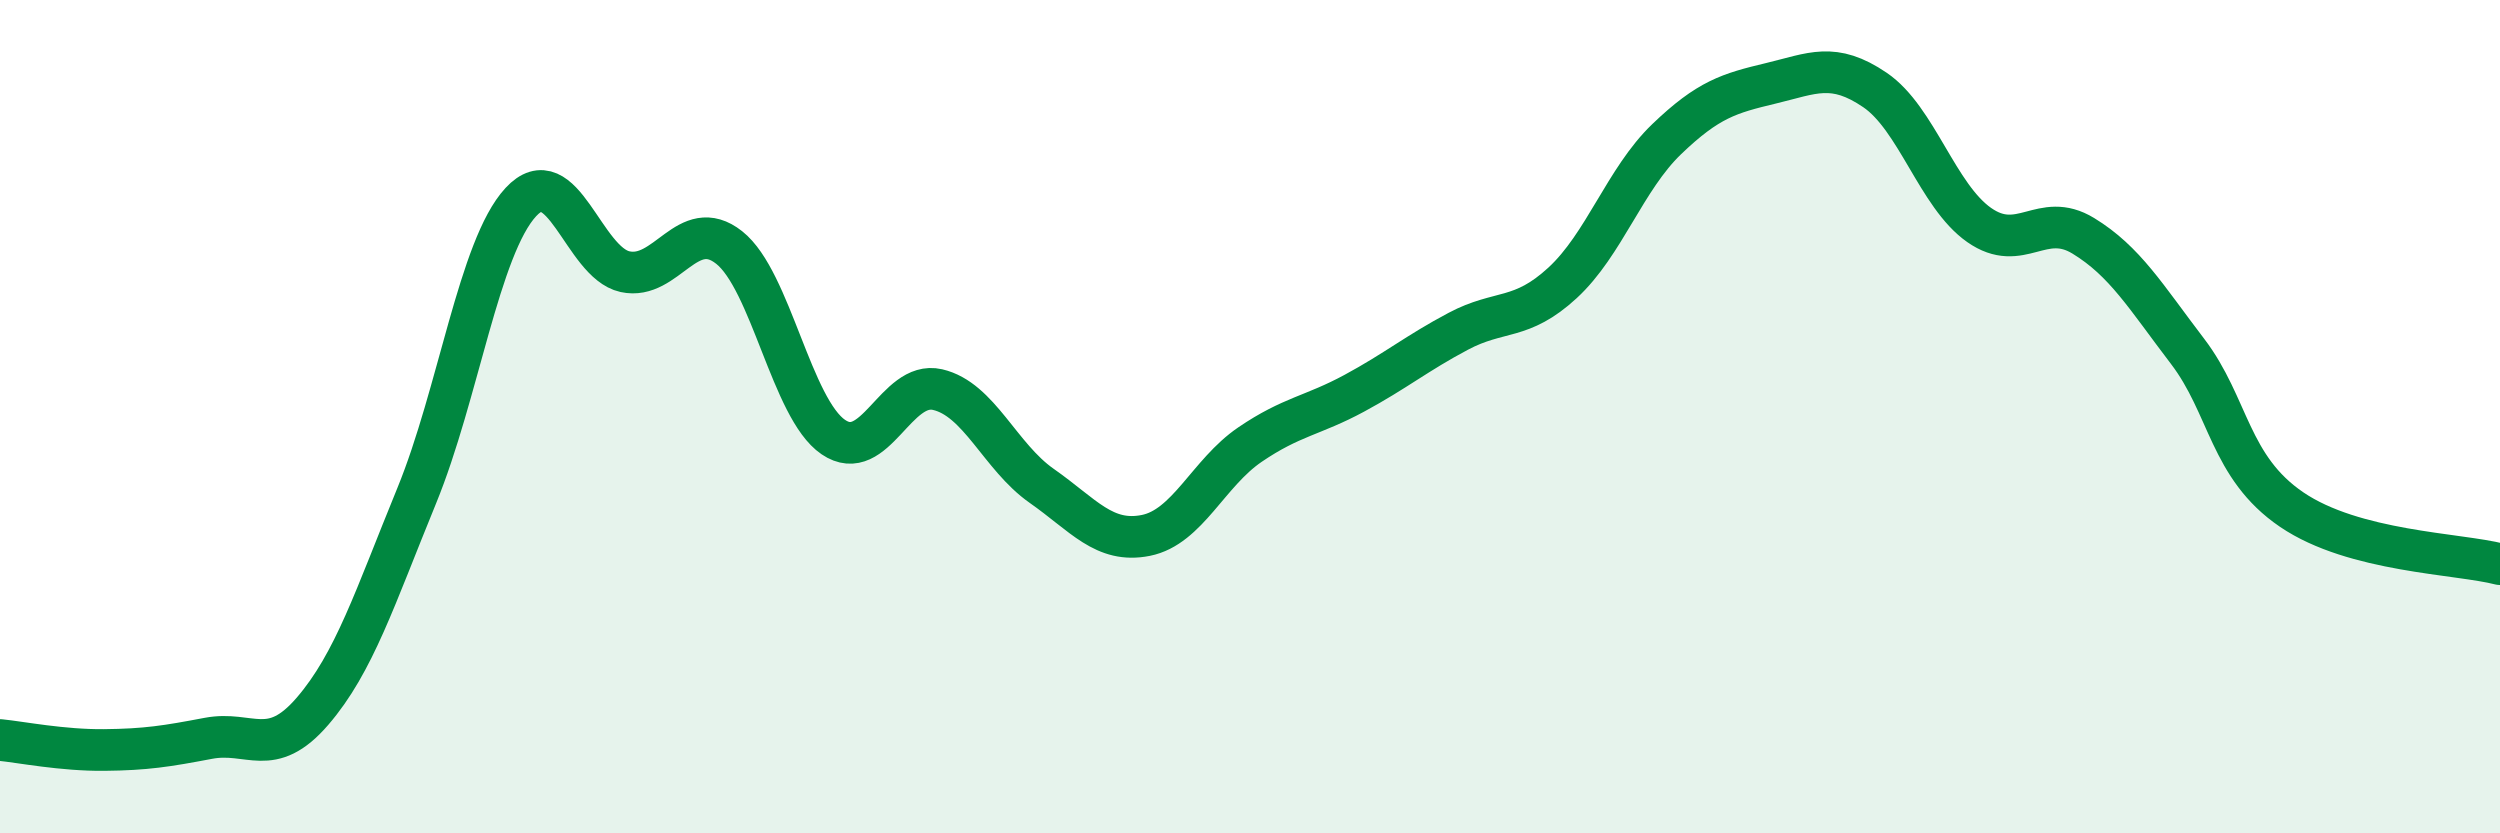 
    <svg width="60" height="20" viewBox="0 0 60 20" xmlns="http://www.w3.org/2000/svg">
      <path
        d="M 0,17.76 C 0.5,17.81 1.5,18.01 2.5,18 C 3.5,17.99 4,17.91 5,17.72 C 6,17.53 6.5,18.23 7.5,17.07 C 8.5,15.91 9,14.34 10,11.9 C 11,9.46 11.5,5.93 12.5,4.85 C 13.5,3.77 14,6.3 15,6.52 C 16,6.74 16.5,5.15 17.5,5.94 C 18.5,6.73 19,9.81 20,10.49 C 21,11.17 21.5,9.12 22.5,9.35 C 23.5,9.58 24,10.96 25,11.66 C 26,12.36 26.5,13.05 27.5,12.85 C 28.5,12.65 29,11.35 30,10.67 C 31,9.99 31.5,9.98 32.5,9.44 C 33.5,8.9 34,8.48 35,7.95 C 36,7.42 36.5,7.71 37.5,6.79 C 38.5,5.87 39,4.3 40,3.34 C 41,2.38 41.5,2.24 42.5,2 C 43.5,1.76 44,1.48 45,2.16 C 46,2.84 46.5,4.7 47.5,5.4 C 48.5,6.1 49,5.05 50,5.66 C 51,6.27 51.5,7.12 52.5,8.43 C 53.5,9.74 53.5,11.21 55,12.23 C 56.5,13.25 59,13.28 60,13.54L60 20L0 20Z"
        fill="#008740"
        opacity="0.1"
        stroke-linecap="round"
        stroke-linejoin="round"
      />
      <path
        d="M 0,17.76 C 0.5,17.81 1.5,18.01 2.5,18 C 3.5,17.99 4,17.91 5,17.72 C 6,17.53 6.5,18.23 7.5,17.07 C 8.5,15.91 9,14.34 10,11.9 C 11,9.46 11.5,5.93 12.5,4.85 C 13.5,3.77 14,6.3 15,6.52 C 16,6.74 16.5,5.15 17.5,5.94 C 18.5,6.73 19,9.81 20,10.49 C 21,11.17 21.5,9.12 22.5,9.35 C 23.5,9.58 24,10.96 25,11.66 C 26,12.36 26.5,13.05 27.5,12.85 C 28.5,12.65 29,11.35 30,10.67 C 31,9.99 31.5,9.98 32.5,9.44 C 33.5,8.9 34,8.48 35,7.95 C 36,7.42 36.5,7.71 37.5,6.79 C 38.5,5.87 39,4.3 40,3.34 C 41,2.38 41.5,2.24 42.5,2 C 43.5,1.76 44,1.48 45,2.16 C 46,2.84 46.5,4.7 47.5,5.4 C 48.5,6.1 49,5.05 50,5.66 C 51,6.27 51.5,7.12 52.5,8.43 C 53.5,9.74 53.5,11.21 55,12.23 C 56.5,13.25 59,13.28 60,13.54"
        stroke="#008740"
        stroke-width="1"
        fill="none"
        stroke-linecap="round"
        stroke-linejoin="round"
      />
    </svg>
  
